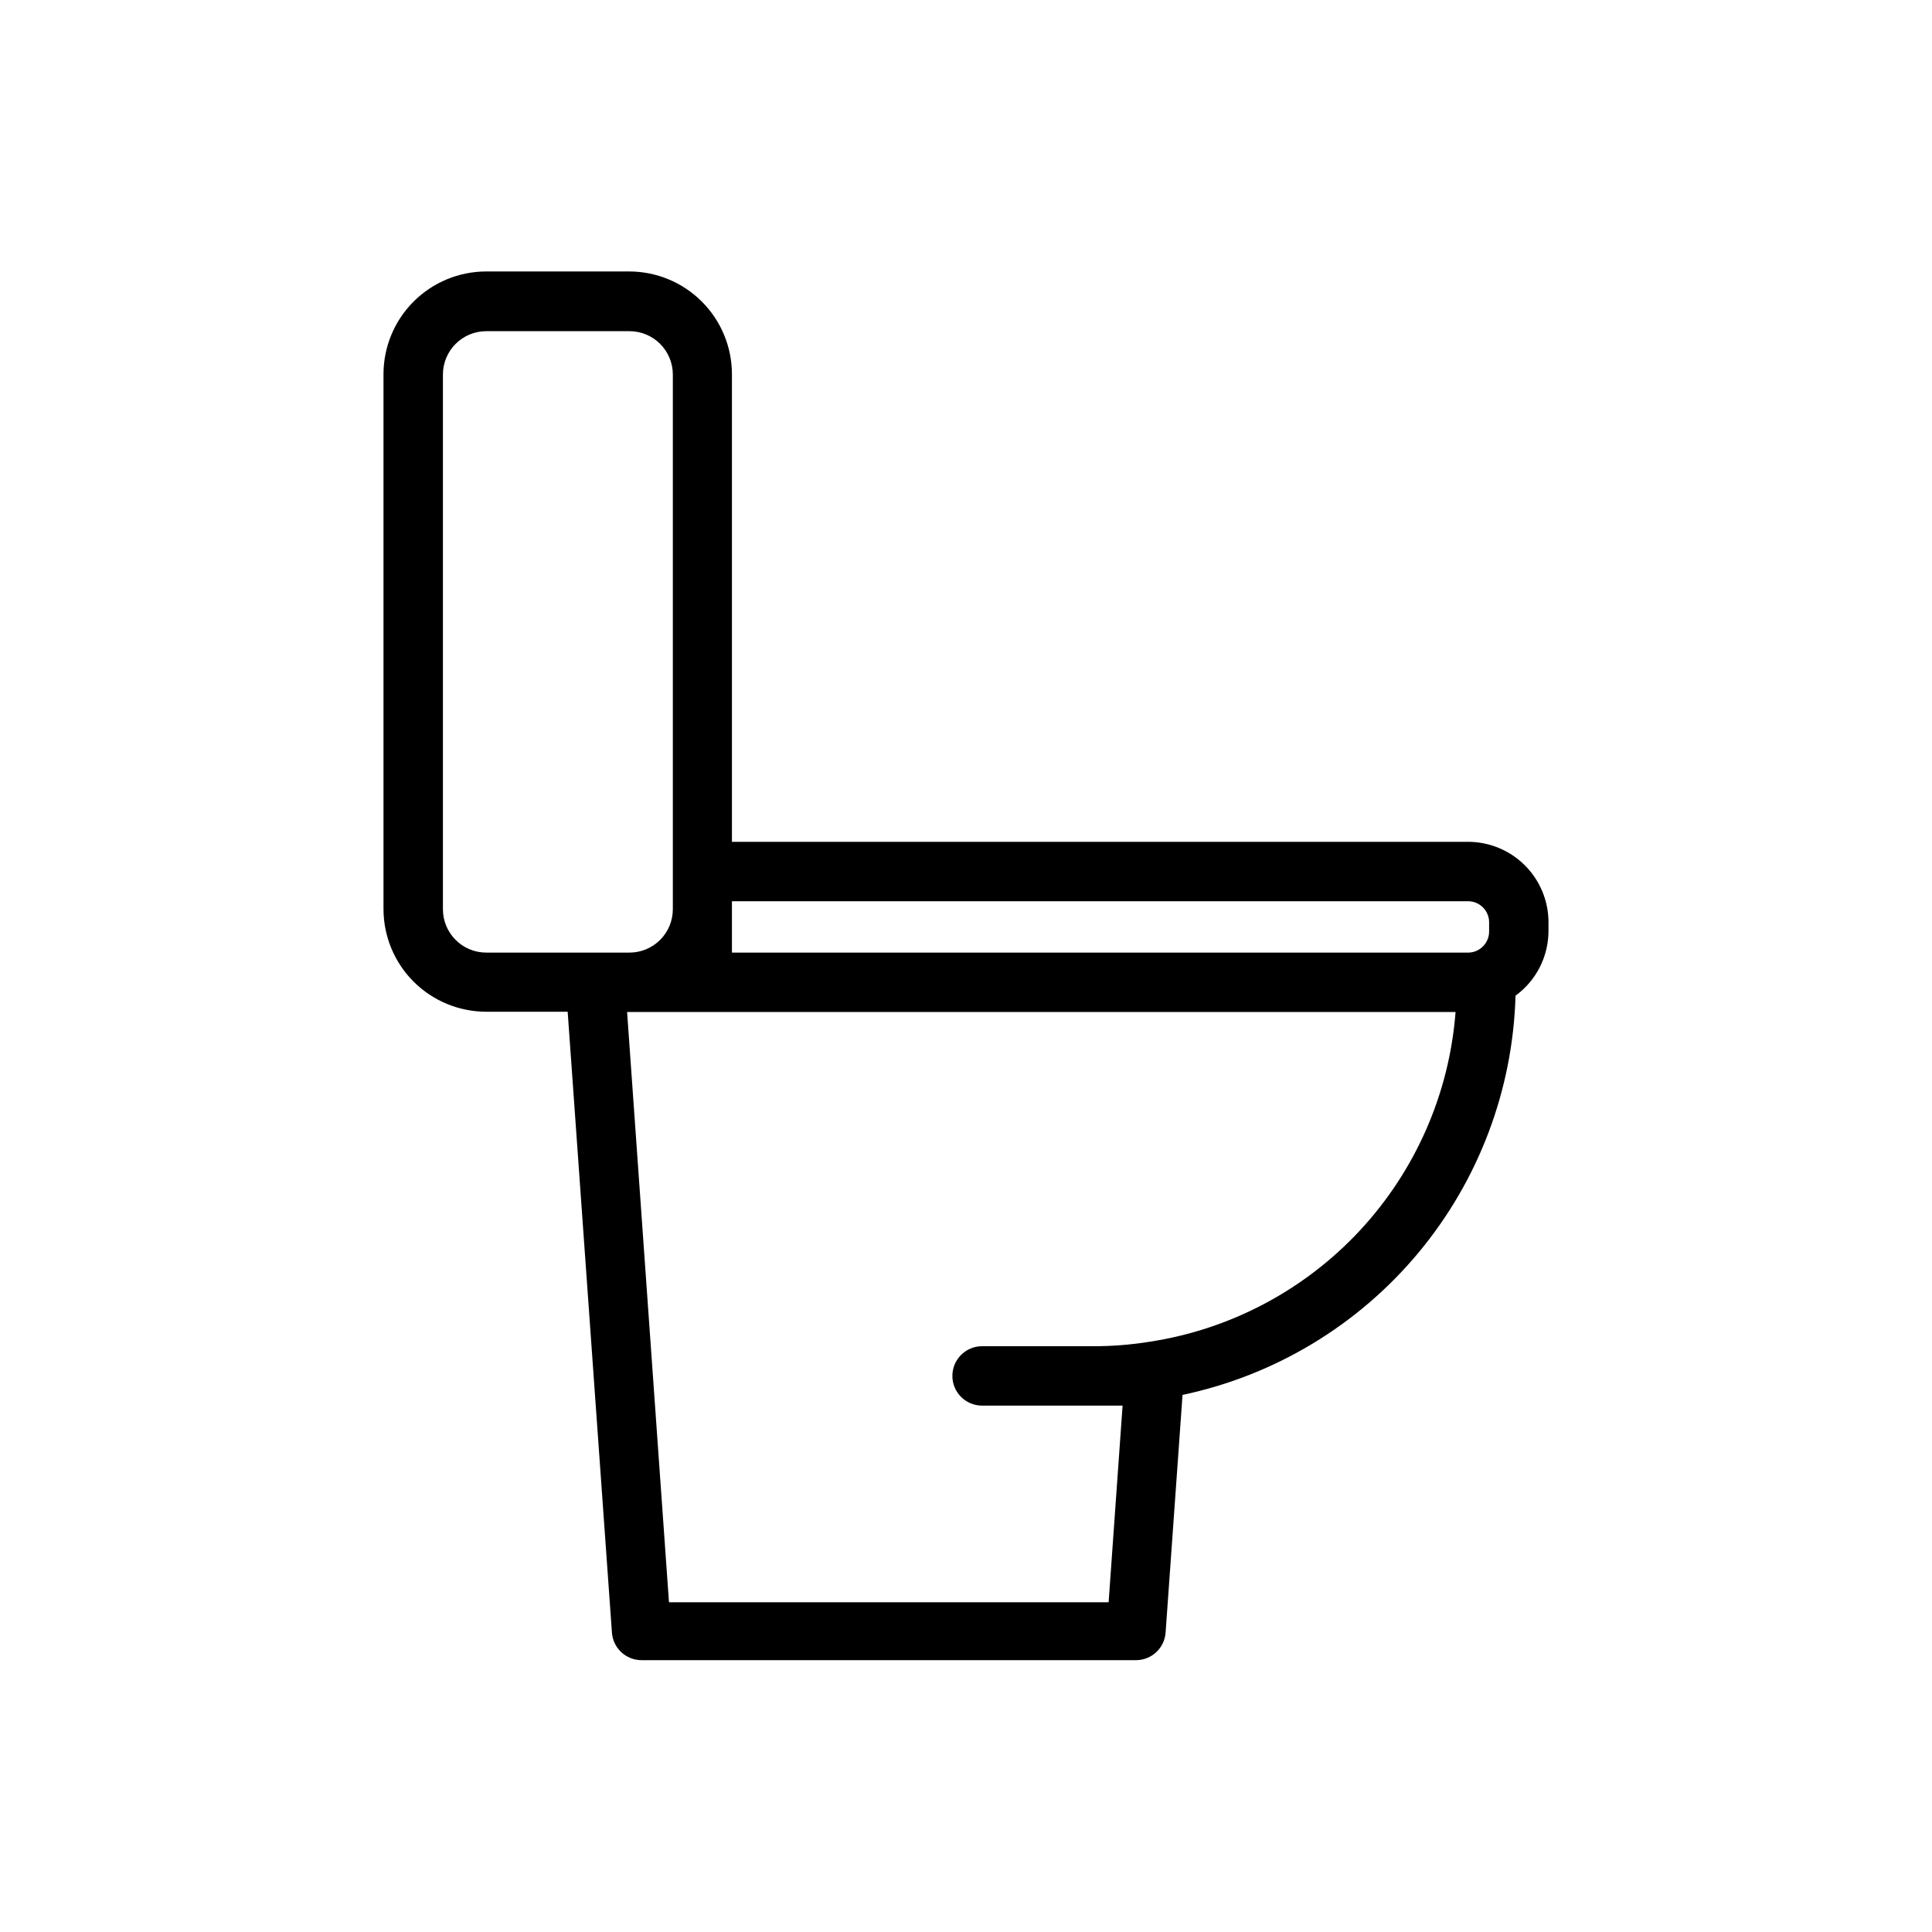 <?xml version="1.0" encoding="UTF-8"?>
<!-- Uploaded to: SVG Repo, www.svgrepo.com, Generator: SVG Repo Mixer Tools -->
<svg fill="#000000" width="800px" height="800px" version="1.1" viewBox="144 144 512 512" xmlns="http://www.w3.org/2000/svg">
 <path d="m533.04 367.09h-195.07v-123.91c0-7.223-2.871-14.152-7.981-19.258-5.106-5.109-12.035-7.981-19.258-7.981h-37.863c-7.227 0-14.152 2.871-19.262 7.981-5.109 5.106-7.977 12.035-7.977 19.258v141.7c0 7.227 2.867 14.152 7.977 19.262 5.109 5.106 12.035 7.977 19.262 7.977h21.57l11.73 164.52-0.004 0.004c0.289 4.129 3.731 7.328 7.871 7.32h130.99c4.141 0.008 7.582-3.191 7.871-7.32l4.488-62.977c24.449-5.172 46.449-18.418 62.457-37.609s25.09-43.211 25.789-68.191c5.484-3.996 8.73-10.375 8.734-17.16v-2.441c-0.039-5.633-2.305-11.016-6.301-14.984-3.996-3.965-9.398-6.191-15.031-6.191zm0 15.742c3.086 0 5.59 2.504 5.59 5.59v2.441c0 3.086-2.504 5.59-5.59 5.59h-195.07v-13.621zm-271.66 2.125v-141.7c0-6.348 5.148-11.492 11.496-11.492h37.941c3.047 0 5.973 1.211 8.125 3.367 2.156 2.156 3.367 5.078 3.367 8.125v141.7c0 3.047-1.211 5.969-3.367 8.125-2.152 2.156-5.078 3.367-8.125 3.367h-37.941c-6.348 0-11.496-5.148-11.496-11.492zm187.28 114.62c-4.973 0.801-10 1.195-15.035 1.184h-29.363c-4.348 0-7.871 3.523-7.871 7.871 0 4.348 3.523 7.871 7.871 7.871h29.363 7.871l-3.699 52.113h-116.51l-11.098-156.42h219.55c-1.656 21.582-10.574 41.969-25.297 57.836-14.723 15.867-34.387 26.281-55.785 29.543z"/>
</svg>